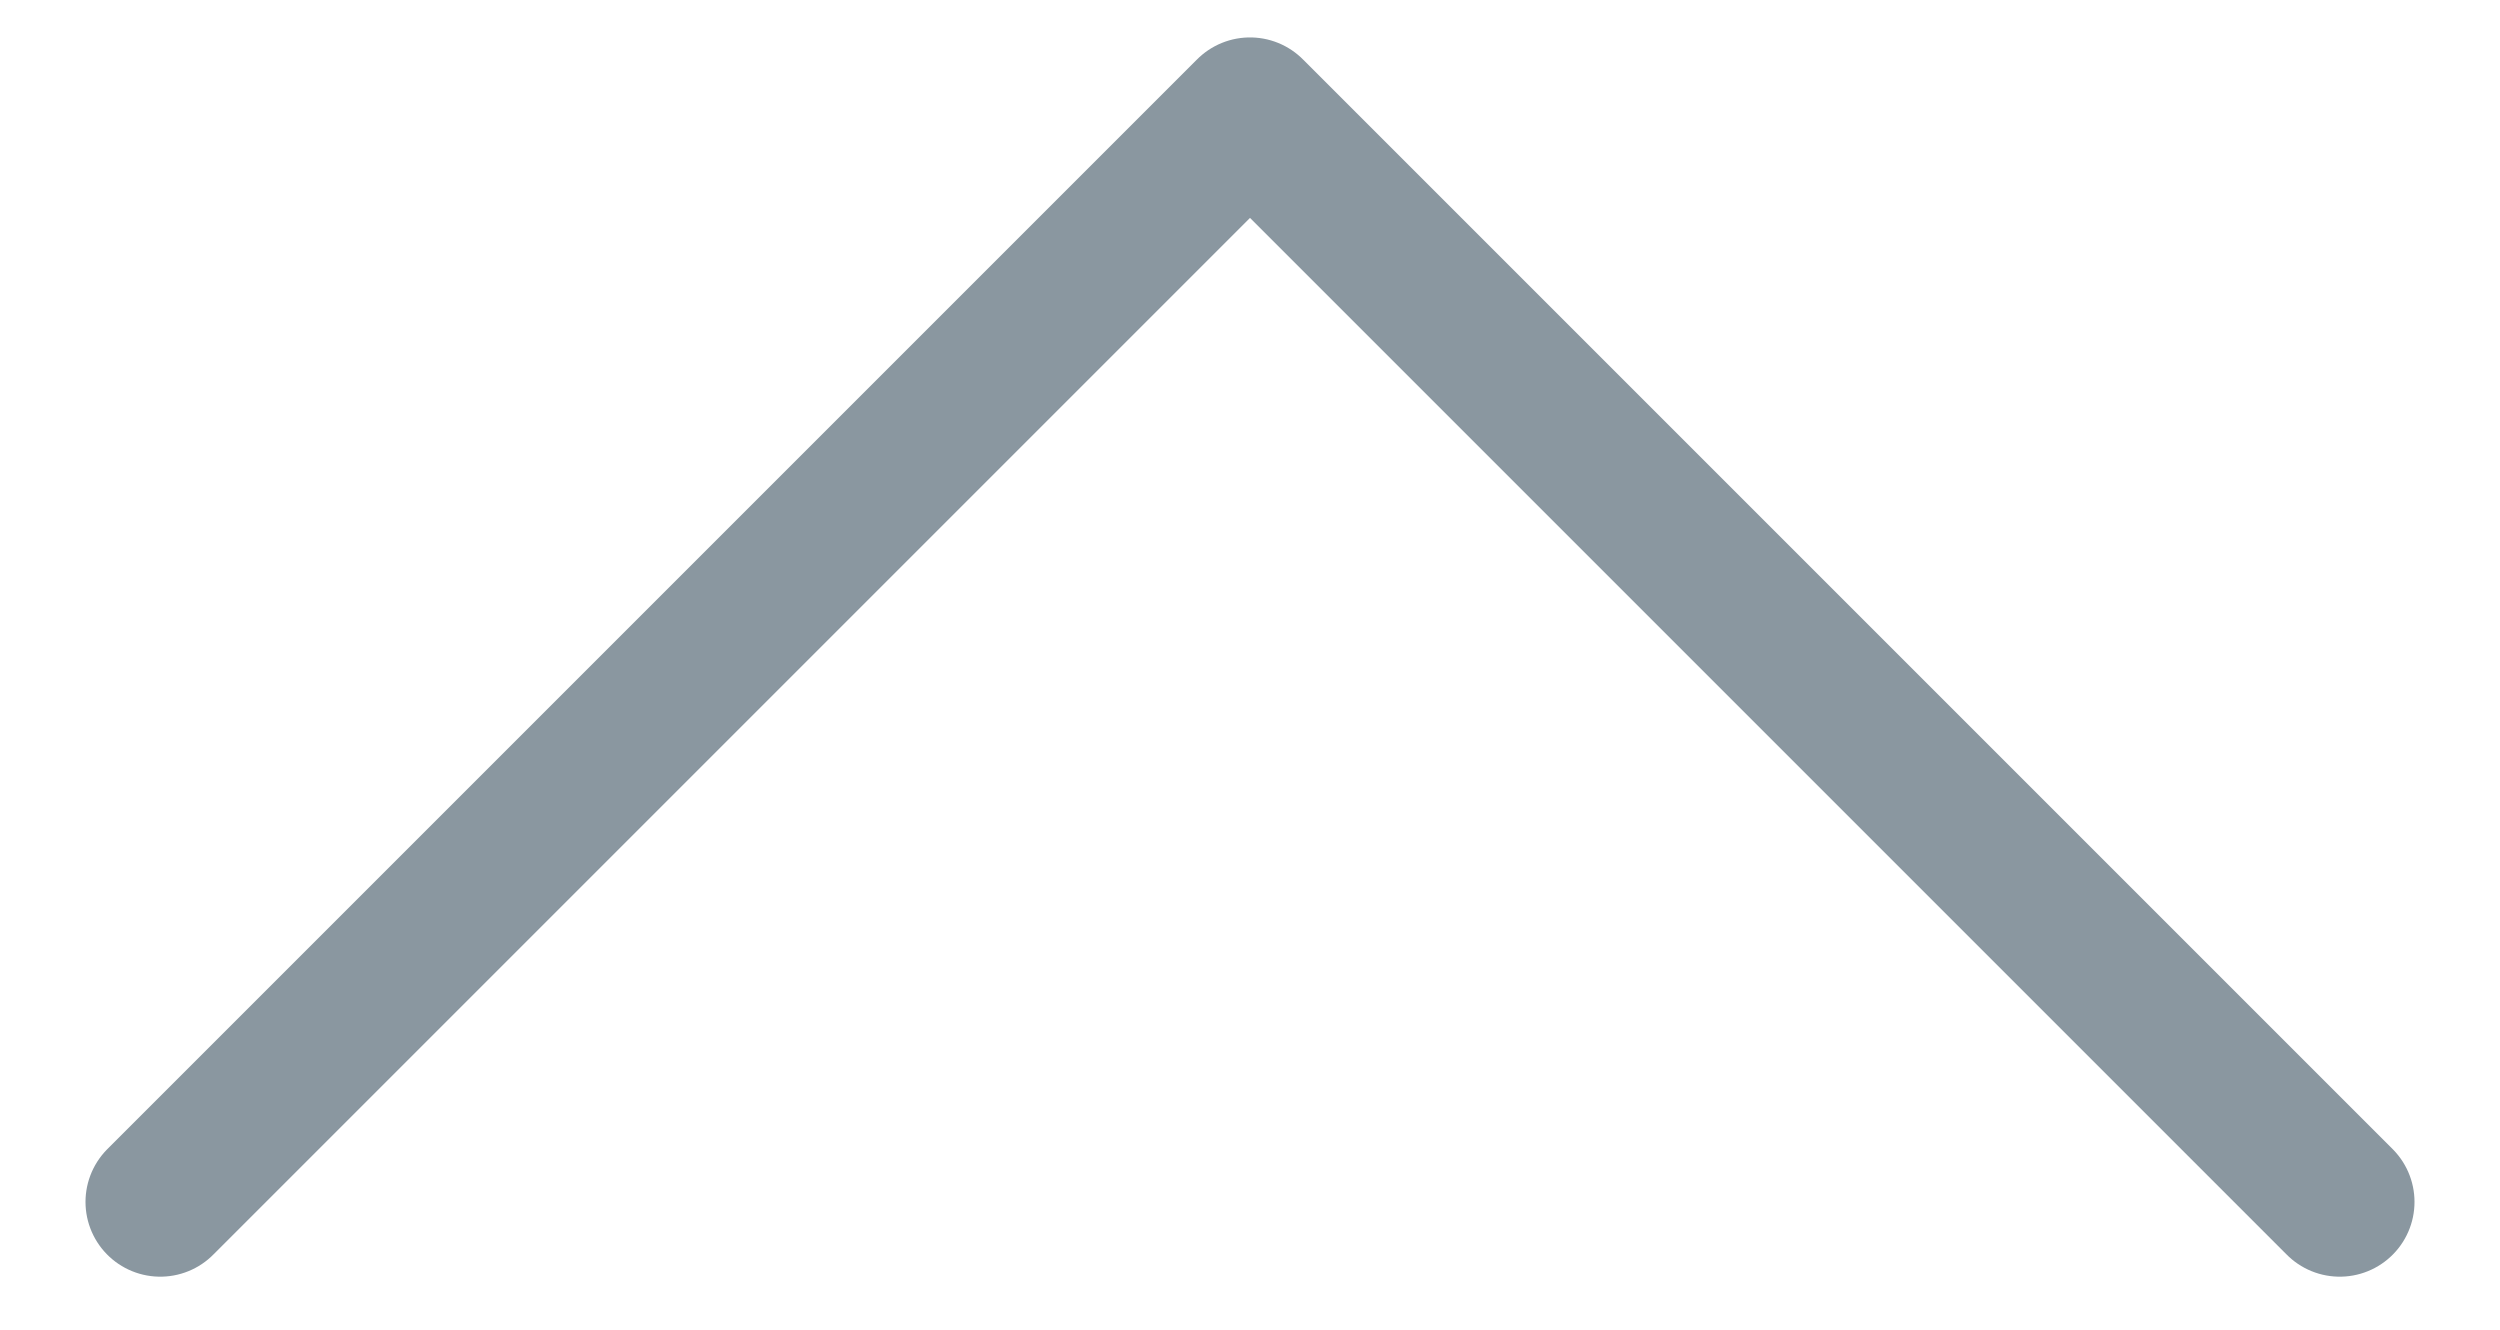 <svg xmlns='http://www.w3.org/2000/svg' xml:space='preserve' viewBox='0 0 15.6 8.3'><path d='M14.6 7.5 7.8.7 1 7.5' style='fill:none;stroke:#8a97a0;stroke-width:.933;stroke-linecap:round;stroke-linejoin:round;stroke-miterlimit:10'/></svg>